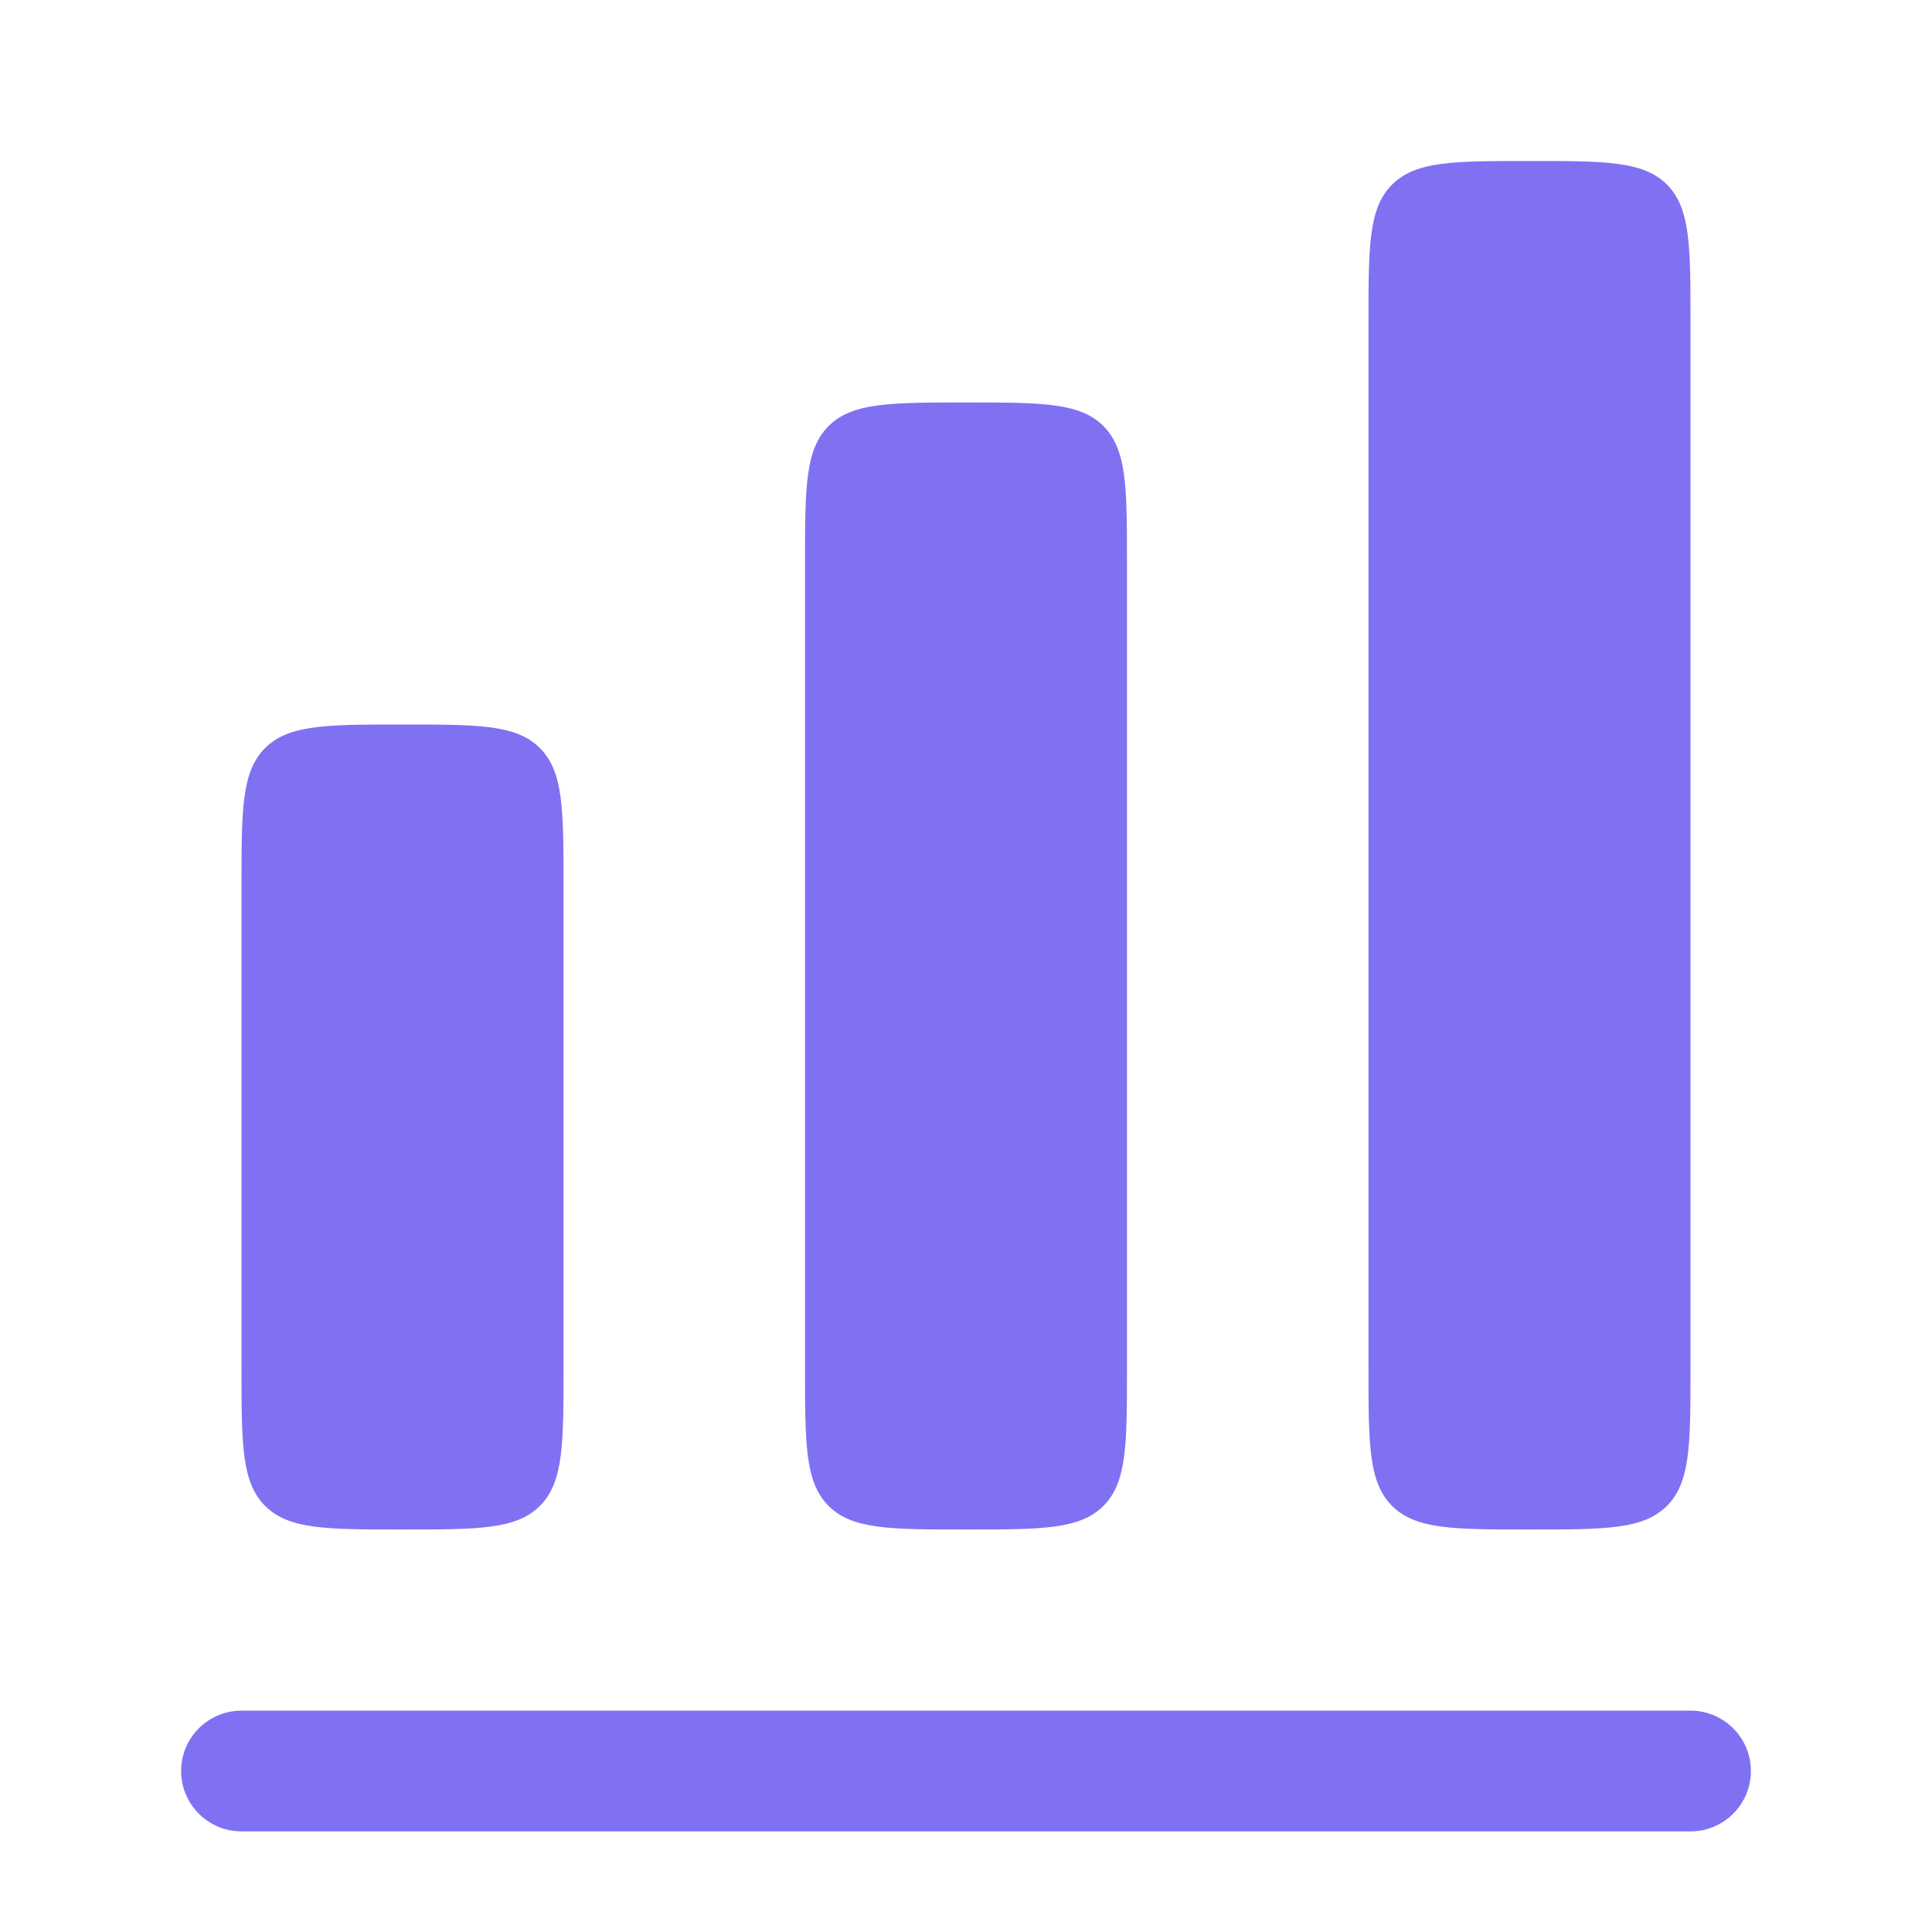 <svg width="40" height="40" viewBox="0 0 40 40" fill="none" xmlns="http://www.w3.org/2000/svg">
    <path d="M28.822 3.821C28.333 4.31 28.333 5.095 28.333 6.667V28.333C28.333 29.905 28.333 30.69 28.822 31.178C29.31 31.667 30.095 31.667 31.667 31.667C33.238 31.667 34.024 31.667 34.512 31.178C35 30.69 35 29.905 35 28.333V6.667C35 5.095 35 4.31 34.512 3.821C34.024 3.333 33.238 3.333 31.667 3.333C30.095 3.333 29.31 3.333 28.822 3.821Z" fill="#8071F3"/>
    <path d="M16.667 11.667C16.667 10.095 16.667 9.31 17.155 8.821C17.643 8.333 18.429 8.333 20 8.333C21.571 8.333 22.357 8.333 22.845 8.821C23.333 9.31 23.333 10.095 23.333 11.667V28.333C23.333 29.905 23.333 30.69 22.845 31.178C22.357 31.667 21.571 31.667 20 31.667C18.429 31.667 17.643 31.667 17.155 31.178C16.667 30.69 16.667 29.905 16.667 28.333V11.667Z" fill="#8071F3"/>
    <path d="M5.488 15.488C5 15.976 5 16.762 5 18.333V28.333C5 29.905 5 30.69 5.488 31.178C5.976 31.667 6.762 31.667 8.333 31.667C9.905 31.667 10.69 31.667 11.178 31.178C11.667 30.69 11.667 29.905 11.667 28.333V18.333C11.667 16.762 11.667 15.976 11.178 15.488C10.69 15 9.905 15 8.333 15C6.762 15 5.976 15 5.488 15.488Z" fill="#8071F3"/>
    <path d="M5 35.417C4.31 35.417 3.75 35.976 3.75 36.667C3.75 37.357 4.31 37.917 5 37.917H35C35.69 37.917 36.25 37.357 36.25 36.667C36.25 35.976 35.69 35.417 35 35.417H5Z" fill="#8071F3"/>
</svg>
